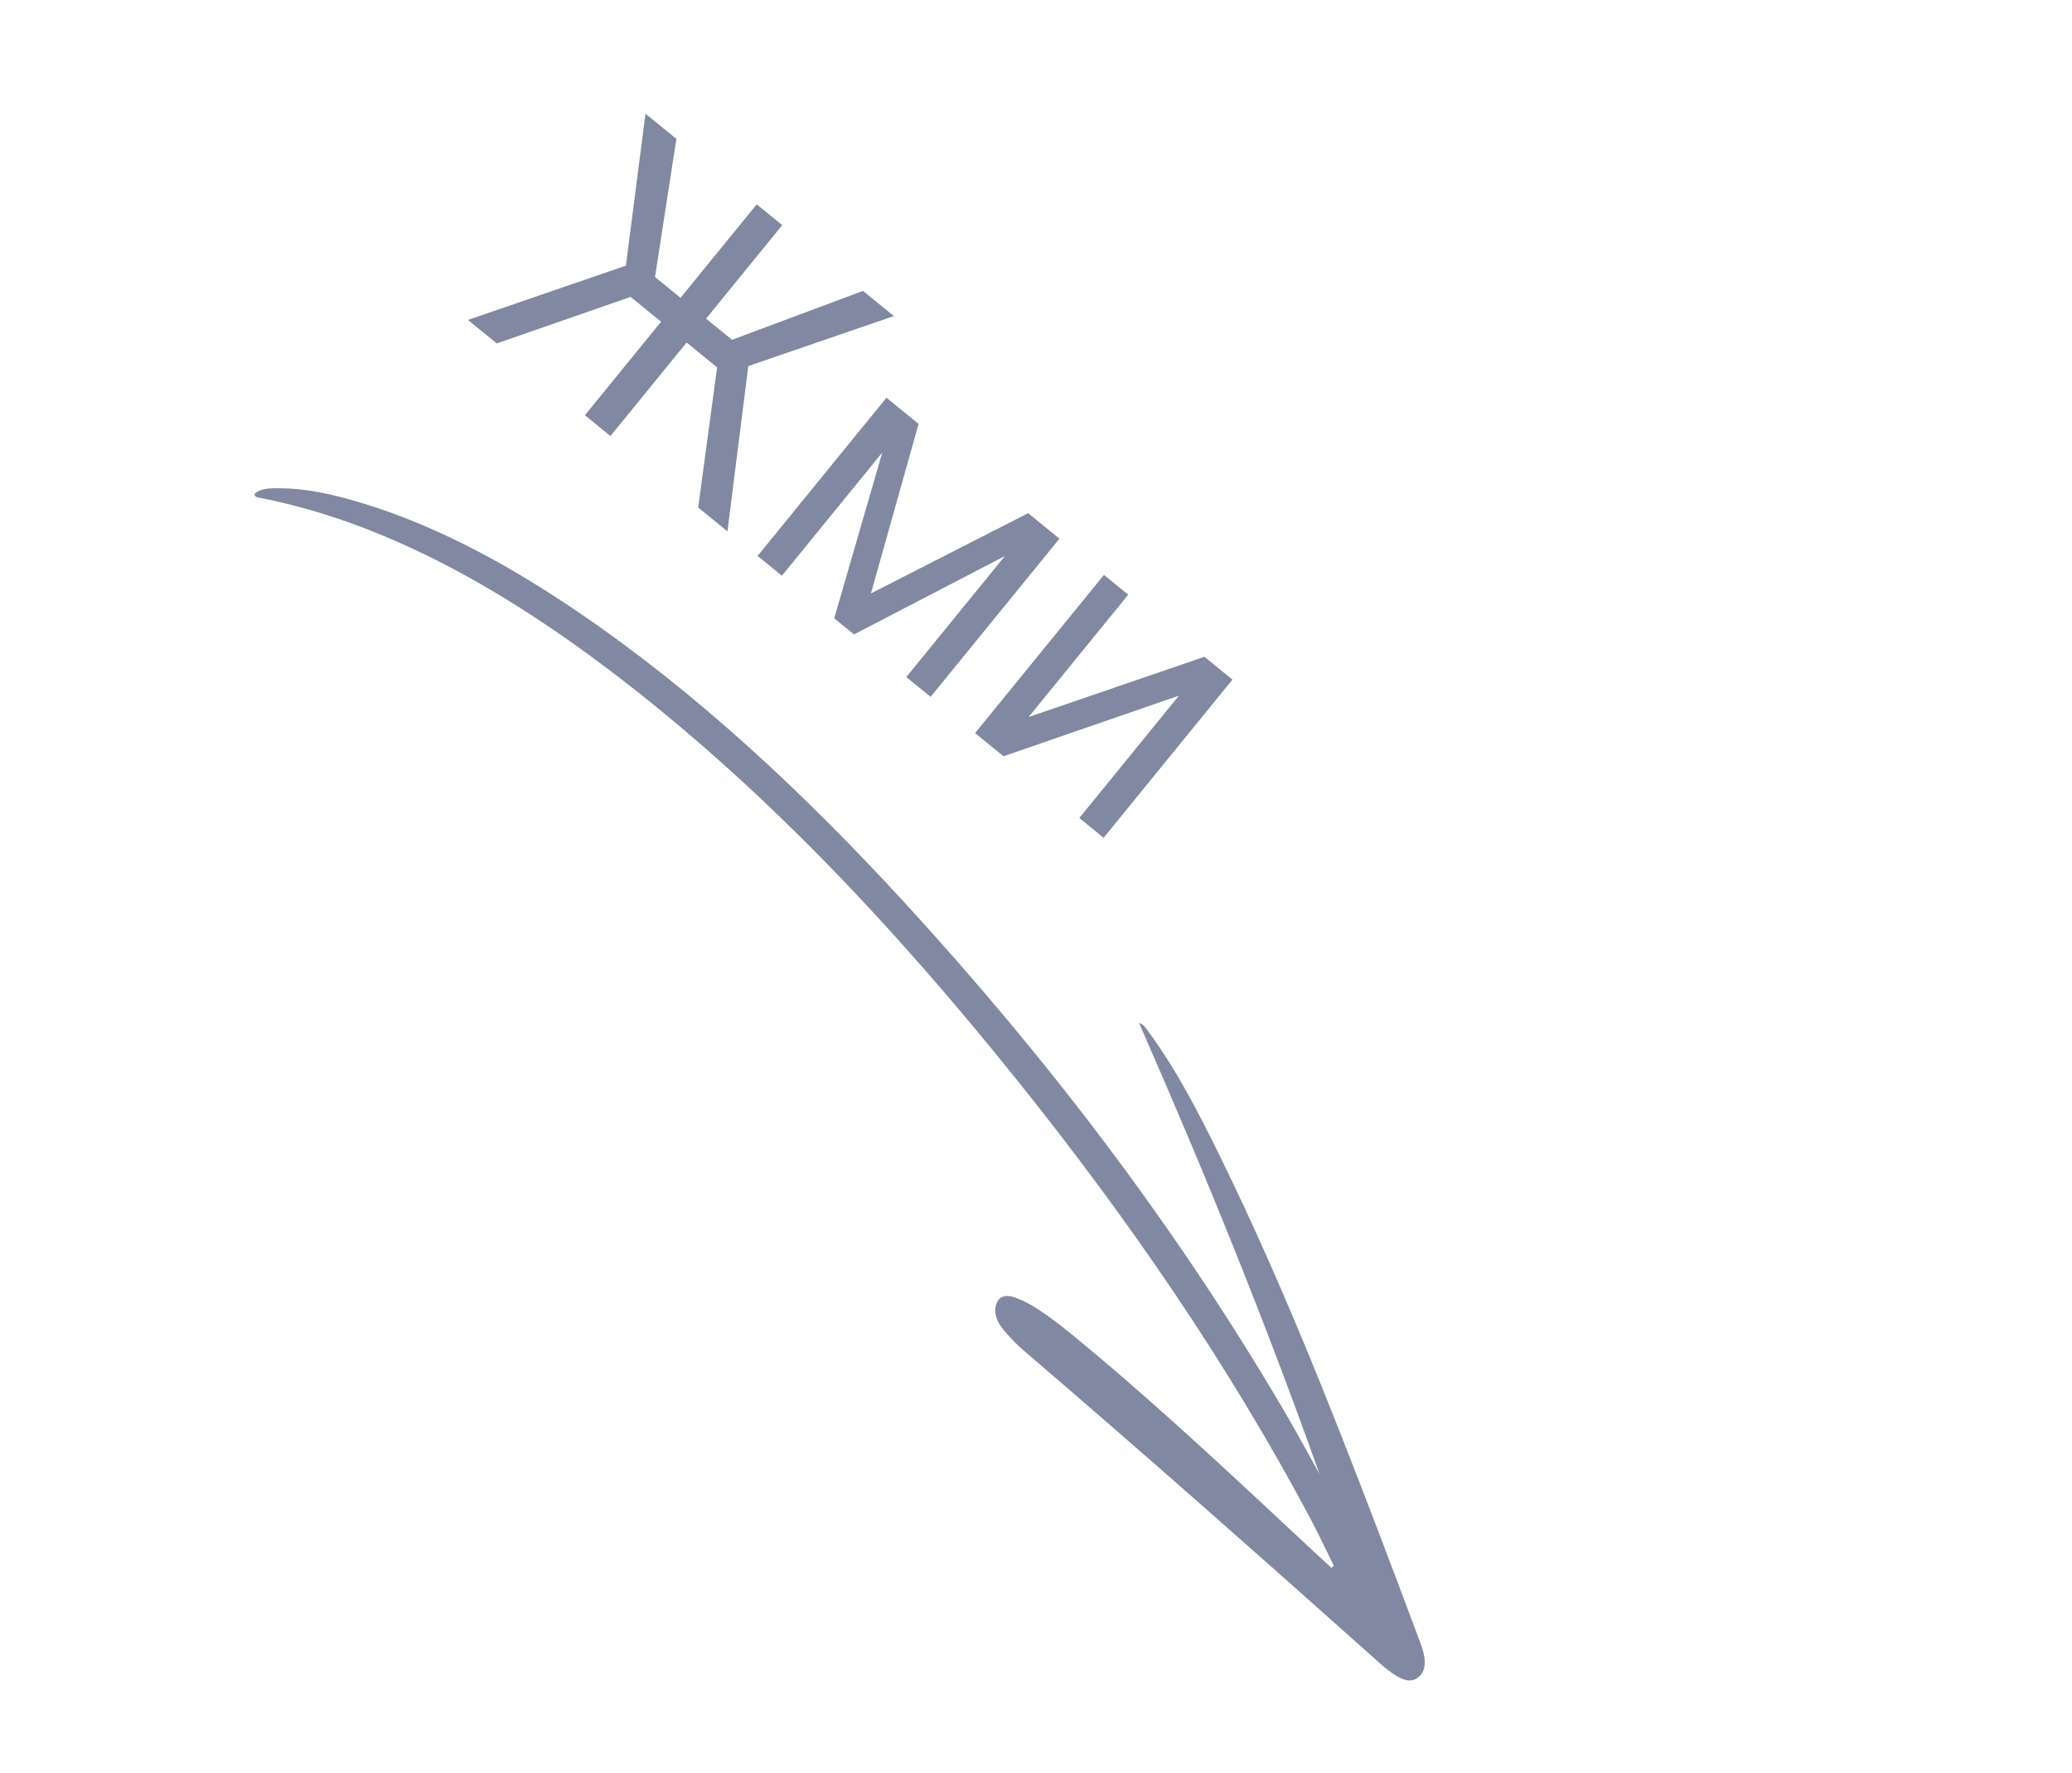 <?xml version="1.0" encoding="UTF-8"?> <svg xmlns="http://www.w3.org/2000/svg" width="277" height="237" viewBox="0 0 277 237" fill="none"><g clip-path="url(#clip0_2038_2381)"><path d="M178.022 209.596C177.312 208.945 176.599 208.299 175.892 207.641C165.862 198.3 155.882 188.859 145.5 180.207C143.143 178.242 140.784 176.265 138.282 174.707C137.418 174.169 136.509 173.727 135.619 173.419C134.527 173.042 133.571 173.193 133.187 174.357C132.806 175.516 133.289 176.728 134.167 177.771C134.987 178.743 135.867 179.685 136.795 180.479C152.886 194.244 168.807 208.357 184.698 222.533C184.987 222.79 185.287 223.026 185.587 223.257C187.035 224.372 188.501 225.205 189.701 224.131C190.829 223.121 190.553 221.413 189.906 219.675C187.971 214.475 186.014 209.28 184.031 204.091C177.677 187.465 171.104 170.9 163.189 154.752C160.331 148.921 157.374 143.12 153.509 137.866C153.177 137.416 152.878 136.914 152.272 136.737C161.036 156.666 169.179 176.703 176.394 197.017C174.832 194.225 173.317 191.404 171.699 188.645C157.099 163.751 139.903 141.327 120.922 120.649C107.237 105.739 92.788 92.306 77.001 81.614C67.14 74.935 57.096 69.648 46.761 66.768C43.608 65.889 40.481 65.272 37.443 65.27C36.221 65.269 34.952 65.201 34.023 66.01C34.072 66.479 34.387 66.475 34.58 66.513C50.862 69.666 66.484 78.205 81.692 89.743C101.678 104.907 119.418 123.749 135.982 144.397C150.654 162.688 164.028 182.033 175.224 203.068C176.311 205.112 177.284 207.214 178.31 209.29C178.214 209.392 178.118 209.494 178.022 209.596Z" fill="#8089A1"></path><path d="M104.576 30.093L81.61 58.287L78.196 55.506L101.162 27.312L104.576 30.093ZM62.557 42.767L83.674 35.511L86.294 15.201L90.424 18.566L87.566 37.031L97.863 45.419L115.369 38.885L119.499 42.249L100.039 48.932L97.249 71.026L93.339 67.841L95.867 49.106L84.303 39.687L66.412 45.907L62.557 42.767ZM116.435 79.326L137.45 68.596L140.533 71.108L114.168 84.807L111.525 82.654L119.773 54.197L122.802 56.664L116.435 79.326ZM121.756 55.812L104.532 76.958L101.283 74.311L118.507 53.166L121.756 55.812ZM121.162 90.504L138.386 69.358L141.635 72.005L124.411 93.15L121.162 90.504ZM137.509 95.85L161.018 87.793L164.763 90.844L147.538 111.989L144.29 109.343L157.611 92.988L134.157 101.089L130.358 97.995L147.582 76.849L150.831 79.495L137.509 95.85Z" fill="#8089A1"></path></g><defs><clipPath id="clip0_2038_2381"><rect width="277" height="236" fill="white" transform="translate(0 0.287)"></rect></clipPath></defs></svg> 